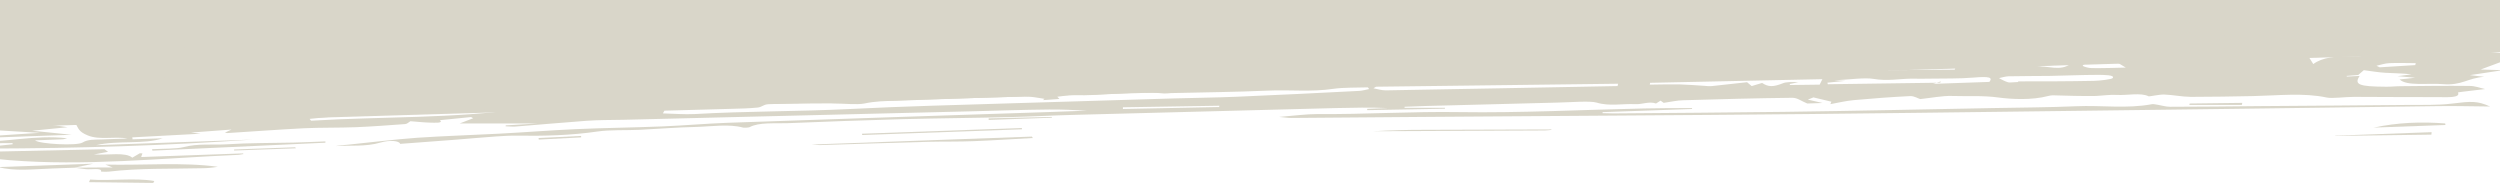 <?xml version="1.0" encoding="utf-8"?>
<!-- Generator: Adobe Illustrator 27.7.0, SVG Export Plug-In . SVG Version: 6.00 Build 0)  -->
<svg version="1.1" id="Laag_1" xmlns="http://www.w3.org/2000/svg" xmlns:xlink="http://www.w3.org/1999/xlink" x="0px" y="0px"
	 width="1920px" height="150px" viewBox="0 0 1920 150" style="enable-background:new 0 0 1920 150;" xml:space="preserve">
<style type="text/css">
	.st0{fill:#D9D6C9;}
	.st1{clip-path:url(#SVGID_00000005954532553819415480000012704104873946260883_);}
</style>
<g id="Laag_1_00000109719786525661877820000003615394894048904088_">
	<g id="Laag_1-2">
		<polygon class="st0" points="0,97.7 0,0 1920,0 1920,40.1 		"/>
		<g>
			<defs>
				<rect id="SVGID_1_" x="-20.8" y="9.5" width="1946.8" height="131.1"/>
			</defs>
			<clipPath id="SVGID_00000066473255178998687560000016261418854350351544_">
				<use xlink:href="#SVGID_1_"  style="overflow:visible;"/>
			</clipPath>
			<g style="clip-path:url(#SVGID_00000066473255178998687560000016261418854350351544_);">
				<g>
					<path class="st0" d="M1563.2,51.1c9-0.7,18.1-1.5,27.1-2.2C1582.5,55.2,1572.3,50.1,1563.2,51.1 M245.8,84.8
						c0.1,0.6,0.3,1.1,0.4,1.7c-15.7,0.6-31.3,1.1-47,1.7c0,0,0,0,0-0.1C214.8,87,230.3,85.9,245.8,84.8 M1792.5,38
						c-11.5,0.2-20.8,0.4-30.1,0.6C1774.4,35.7,1784.4,35.6,1792.5,38 M1827.6,51.7c-0.8-0.4-1.7-0.8-2.5-1.2c3.3-0.7,6.6-1.9,9.9-2
						c6.7-0.3,13.5,0,20.3,0c-0.2,0.5-0.3,1-0.4,1.5C1845.8,50.6,1836.7,51.2,1827.6,51.7 M862.4,83.6c0-0.4,0-0.8,0-1.2
						c24.7-0.4,49.4-0.8,74.1-1.2c0,0.3-0.1,0.7-0.2,1c-24.6,0.5-49.2,1-73.8,1.5 M1502,51.5c-0.3,0.7-0.6,1.3-0.8,2
						c-17,0.1-34.1,0.3-51.1,0.4c0.3-0.8,0.5-1.6,0.8-2.4C1468,51.5,1485,51.5,1502,51.5 M1632.6,51.9c-8,0.2-17.1,0.5-26,0.4
						c-2.6,0-5.6-0.9-6.9-1.6c-0.7-0.4,1.3-2,2.6-2c7.9-0.6,15.9-1,22.8-1.4C1627.8,49,1630,50.4,1632.6,51.9 M1754.1,43.1
						c-0.3-0.2-0.7-0.5-1-0.7c5.4-0.5,10.8-1.2,16.1-1.3c16.1-0.5,32.2-0.7,48.8-1c1.7,2.7-3.9,3.2-11.3,3.1
						c-12.5-0.2-23.2,0.8-30.1,6c-1.4-2.2-2.2-3.5-3.3-5.2C1767.9,43.8,1761,43.5,1754.1,43.1 M1342.1,63.1c-9,1-18.1,2-27.3,3
						c-1.9,0.2-4.1,0-6.1-0.2c-6.4-0.4-12.6-0.9-19.1-1.1c-7.4-0.1-15,0.1-22.6,0.2c0.1-0.5,0.2-1,0.3-1.4
						c43.8-0.9,87.7-1.9,132.3-2.8c-0.9,1.9-1.5,3-2.1,4.2c-8.2,0.1-15.4,0.2-22.7,0.3c-0.1-0.2-0.2-0.5-0.4-0.8
						c2.2-0.4,4.5-0.9,6.7-1.3c-4.8-0.4-9.6-0.2-11.7,0.7c-7.6,3-11.3,3-16.1-0.2c-2.6,0.8-5.3,1.6-8,2.4c-0.8-0.7-1.6-1.4-3.5-2.9
						 M1550,62.5c0,0.2,0,0.3-0.2,0.5c-2.6,0-6.4,0.6-7.6,0.2c-3-0.9-4.7-2.1-7-3.2c2.4-0.5,4.8-1.3,7.2-1.4
						c10.6-0.2,21.2-0.2,31.8-0.3c12.2-0.2,24.6-0.8,36.7-0.8c4.7,0,13.7,0,11.6,2.5c-0.8,0.9-9.5,2-14.5,2.1
						C1588.6,62.5,1569.3,62.5,1550,62.5 M1527.9,62.9c-14.5,0.5-27.7,1-43.3,1.5c3.5-1.1,4.8-1.5,6-1.9c-0.2,0.3-0.3,0.6-0.5,1
						c-28.8,0.4-57.5,0.8-86.3,1.2c-0.1-0.4-0.3-0.8-0.4-1.2c4.1-0.4,8.2-0.9,13.8-1.4c-3.5-0.2-5.7-0.3-8.5-0.4
						c10.8-0.5,23.4-2.3,30.2-1.1c10.7,1.8,19.7-0.1,29.2-0.2c4.8,0,9.5,0.2,14.3,0c11-0.2,22.4,0.1,33.1-0.8
						c12.5-1.1,15-0.1,12.4,3.2 M1054.8,67.8c0.7-0.4,1.3-0.8,2-1.2c62-0.8,124-1.5,185.9-2.3c-0.1,0.6-0.2,1.2-0.4,1.8
						c-59.3,1.1-118.7,2.3-178,3.3C1061,69.4,1057.9,68.4,1054.8,67.8 M238.9,92.7c-0.4-0.5-0.7-0.9-1.1-1.4
						c12.2-1.2,24.5-2.5,36.8-3.7c0.8,0,1.8-0.1,2.6,0c20.4,1.2,41.5-0.8,54-5.2c10.7-3.7,18.7-4.1,31.6-1.6
						c1.3,0.2,2.8,0.5,4.4,0.7c-3.3,0.3-6.2,0.7-12.2,1.3c9.6,0.4,16.8,1.5,22.2,0.8c14.2-1.8,13.9-2.1,23.9-0.1
						C349.3,91.1,293.7,89.4,238.9,92.7 M509.1,87c0.4-0.7,0.8-1.3,1.2-2c16.9-0.5,33.9-0.9,50.9-1.4c6.9-0.2,14-0.3,20.7-1
						c3.1-0.3,5.3-2.6,7.8-2.7c16.1-0.4,32.1-0.4,48.2-0.5c0.8,0,1.6,0,2.5,0.1c8,0,17.9,1.1,23.4,0c8.4-1.8,15.9-1.9,24.3-2.1
						c6.2-0.1,12.3-0.5,18.5-0.7c26.7-0.9,53.5-1.9,80.2-2.6c5.2-0.1,10.3,1.1,15.4,1.8c-0.4,0.3-0.8,0.7-1.2,1
						c4.7-0.3,9.3-0.7,12.7-0.9c-0.7-0.7-1.2-1.2-1.7-1.7c4.1-0.4,8.5-1.3,12.2-1.2c23.2,0.7,47-3.5,69.9-1.3
						c1.4,0.1,3.4-0.2,5.2-0.3c24.8-0.6,49.6-0.8,74.3-1.9c16.9-0.8,33.3,1.2,50.6-1.4c7.8-1.1,17.5-0.8,26.3-1.1
						c0.3,0.4,0.7,0.8,1,1.3c-2.5,0.5-4.9,1.2-7.4,1.4c-31.4,1.6-62.8,3.2-94.2,4.5c-16.2,0.7-32.4,0.8-48.5,1.3
						c-41.1,1.2-82.2,2.4-123.4,3.7c-41.6,1.3-83.2,2.3-124.7,4.4c-40,2-79.9,1.6-119.8,3.9c-7.9,0.4-16.1-0.3-24.2-0.5
						 M1710.8,35.7c-3.6-0.3-7.2-0.6-11.2-0.9c-4.2,4.1-13.4,1.1-20.3,1.5c-3,0.2-6.3-1.3-9.5-2c0.9-0.4,1.9-0.9,2.8-1.3
						c4.3,0.3,8.6,0.5,13.7,0.8c1.4-1.1,3.1-2.5,4.1-3.3c-6.1,0.1-12.8,0.7-17.5,0.1c-5.1-0.6-8.5-2.4-15-4.4
						c-1.9,3.8-10,6.8,2.5,8.9c-7.3,3.3-18.2,3-26.5-1.4c-5.8,3.3-10.9,6.3-16.4,9.4c-9.5,0.1-8.6,0-8.8-3.1c0-1.1-5.8-2.8-9.4-2.8
						c-18.4,0-37,0.8-55.5,1c-13.4,0.2-26.7,0-39.9-0.2c-4,0-7.6-0.8-9.5-1c-22.4,2.6-43,2.6-62.6,0c1.1-0.2,2.9-0.7,5-1.1
						c-68.1,1.2-135.4,2.3-206.6,3.6c10.1-2,16.3-3.3,23.1-4.4c1-0.2,4.1,1.2,6.2,0.8c5.1,0,10.3,0.2,15.2-0.2
						c4.8-0.3,9.5-1.5,14.2-1.7c14-0.6,28.1-1,42.1-1.3c19.9-0.4,39.8-0.7,59.7-0.8c4.5,0,8.8,0.7,15.4,1.2c0.6-0.2,2.8-1.3,5.9-2.7
						c6.3,5.7,16.7,0.4,24.8,1.1c0.2-0.4,0.4-0.7,0.6-1.1c-13.4-0.2-26.8-0.5-40.2-0.4c-8.9,0-22,1.9-26.1,0.7
						c-8.9-2.6-18.6-1.2-27.9-1.2c-19.5,0-39.1,0.2-58.6,0.5c-44.7,0.7-89.4,1-134.1,2.2c-65.9,1.8-131.9,4.2-197.8,6.3
						c-21.9,0.7-43.7,1.1-65.6,1.7c-60.3,1.8-120.7,3.8-181,5.6c-49,1.4-97.9,2.6-146.9,3.9c-20.8,0.6-41.5,1.3-62.3,2.1
						c-6.3,0.2-12.6,0.9-19.2,2.2c2.5,0.2,5,0.7,7.5,0.6c23.2-0.9,48.1-3.7,69.2-2.4c19.2,1.1,37.1-1.1,55.2-0.5
						c3.3,0.1,7.3-0.7,10.9-1.1c5.2-0.6,6.5-0.3,10.8,1.3c0.9,0.3,5.2,0.2,7.1-0.1c4-0.8,7.5-1.8,14.6-3.7c-2,4.5,2.5,5.4,12.2,5
						c13.1-0.5,26.3-0.5,39.4-0.8c39.5-0.8,79-1.5,118.5-2.7c52.7-1.6,105.4-3.6,158-5.5c1.2,0,2.5,0,3.7,0.9
						c-16.3,0.6-32.5,1.1-48.8,1.8c-112.4,4.4-224.8,8.8-337.1,13.1c-17.5,0.7-35,1-52.5,1.4c-10.2,0.2-20,2-30.8,1.1
						c-3.6-0.3-9.5,1.7-14.7,2.2c-9.3,1-18,4-28.5,1.7c-1.4-0.3-6.6,0-7.1,0.3c-4.7,3.3-13.9,2.4-21.5,2.8c-2.2,0.1-4.7-0.2-6.9-0.4
						c-0.3,0,0.3-0.7,0.5-1.1c2.5,0.2,4.9,0.3,7.7,0.5c1.3-1,2.6-2,4.1-3.1c-10.2-3.1-23.5-0.6-35.4-1.3c13.8-0.9,27.7-1.8,45-2.9
						c-4.8-0.9-6.9-1.7-8.9-1.6c-18.5,0.7-37,1.7-55.6,2.4c-10.6,0.4-21.5,0.1-31.7,1c-21.8,1.8-43.7,2.2-65.5,3.1
						c-5.8,0.2-11.7-0.2-17.5,0c-2.8,0-5.7,0.8-8.6,1.2c-3,0.4-6.1,1-9.1,1.1c-29.4,0.8-58.9,1.6-88.3,2.2c-4.4,0-8.7-0.8-14.2-1.3
						c0,0-1.2,0.9-2.8,2c-1.1-0.2-2-0.4-2.7-0.6c-1.6-0.5-2.8-1.5-4.5-1.5c-21,0-42,0.3-61.9,0.4c-0.4,1.2-0.8,2.4-1.4,4.3
						c7.1,0.3,16.4,0.7,25.7,1c0,0.2,0.2,0.4,0.2,0.6c-11.2,0.6-22.4,1.3-35,2c1.1,0.7,2,1.2,3.5,2.2c-2.7,0.2-5.6,0.4-8.4,0.6
						c-1.2-4.4-12.4-2.2-19.3-1.9C37.9,78.9,23,80,8,81.6c2.6,0.2,5.1,0.4,8.9,0.6c-4.5,0.6-8.1,1-11.7,1.5
						c-0.1,0.3-0.3,0.6-0.4,0.8c6.4,0.4,12.8,0.7,19.2,1.1c0,0.2,0,0.3-0.1,0.5c-2.6,0.2-5.3,0.4-8.1,0.6c0.5,0.2,0.9,0.5,1.3,0.5
						c2.6,0,6.1,0.1,7.7-0.3C43.4,81.7,65.5,83.3,86,82c17.3-1.1,34.6-2.3,51.9-3.2c6.5-0.3,13.1,0.1,19.7,0.2c1.3,0,2.9,0,3.9-0.1
						c19.3-3.8,40.5-3.1,60.9-4.3c22.4-1.4,44.9-2.8,67.3-3.5c15.9-0.5,31.7,0.2,46.7-3.7c4.5,0.7,9.3,1.3,13.8,2
						c13-1.8,25.9-3.3,40.6-2.6c12.7,0.6,26.2,0.5,40.6,1.6c-2.6,0.7-5.2,1.8-7.8,1.9c-6.7,0.2-13.4-0.1-20.1,0
						c-9,0-18.1-0.7-26.6,2c-3.7,1.2-11.9,2.2-12.8-0.5c-10.1,0.6-20.1,1.3-30.2,1.8c-10,0.5-20.2,1-30.2,1.1c-15.3,0-29,1.1-41,4.7
						c-2,0.6-6.5,1.3-8,1c-17-2.7-35.6,0.2-53.3,0.3c-20.4,0.2-40.9,0.8-61.3,1.4c-1.5,0-3.1,0.8-6.5,1.8
						C111.9,85.2,87,86.8,62,88.3c-6.5,0.4-13.1,0.5-19.7,0.8c-12.1,0.6-24.1,1.3-37.6,2.1c2.4,1.7,3.2,2.3,5,3.5
						c-8.6-0.1-15.2-0.3-22-0.3c-2.8,0-5.7,0.4-8.6,0.6c0.5,1.1-0.1,2.6,2,3.2c3.1,0.9,8,1.3,12.4,1.6c11.4,0.8,23,1.3,37.1,2.2
						c-17.3,1.1-31.5,2.1-45.8,3c0,0.3,0,0.6,0,1c22.5-0.8,44.9-1.6,70.2-2.5c-11.1-1.2-20.3-2.1-30.3-3.1c8.6-0.8,17-1.7,27.2-2.7
						c-3.5-0.5-5.5-0.8-11.3-1.7c8.5-0.4,13.3-0.7,17.6-0.9c2,3.3,2,6,9.2,8.9c9.2,3.8,20.7,0.5,30.5,2.4
						c-7.8,0.3-13.8,0.4-19.8,0.7c-5.5,0.2-10.6-0.2-14.8,2.4c-4.3,2.6-32.7,1.2-36.4-1.7c7.2-0.3,14-0.5,20.9-0.8
						c1.1,0,2.2-0.4,3.8-0.8c-24.9-2.9-48.2,3.5-72.2,2.7c-0.1,0.4-0.2,0.8-0.3,1.2c10.2,0,20.3-0.1,30.5-0.2c0,0.3,0,0.6,0.1,0.9
						c-6.3,0.7-12.7,1.3-19,2c0.2,0.4,0.5,0.8,0.7,1.3c67.5-0.2,135.1-2.2,202.7-6.9c-39.1,1.4-78.2,2.8-120.3,4.3
						c16.4-3.9,37.3-0.4,51.1-5.3c-8.7,0.3-15.8,0.6-23.1,0.8c0-0.5-0.2-1-0.2-1.5c16.5-0.9,33-1.7,52.5-2.8
						c-4.1-0.5-5.4-0.7-7.4-0.9c9.7-0.7,19-1.4,31.1-2.3c-2.7,1.3-3.9,1.9-5.1,2.4c0.6,0,1.3,0.3,1.9,0.3
						c19.6-1.2,39.2-2.7,58.9-3.7c13.1-0.6,26.4-0.3,39.6-0.8c12.7-0.5,25.4-1.5,38-2.4c1.7-0.1,2.8-1.5,4.1-2.2
						c5.4,0.4,10.4,1,15.7,1.1c2.5,0,10.1,0.6,6.9-1.9c8-0.8,16-1.6,24-2.4c0.5,0.3,1,0.6,1.6,0.9c-2.8,1.1-5.6,2.1-10.3,4
						c20.1,0,38.3,0,60.2,0c-10.6,0.7-17.7,1.1-24.9,1.5c0,0.2,0,0.5-0.1,0.7c2.5,0,5.1,0.4,7.5,0.2c18.1-1.4,36.1-3.1,54.3-4.4
						c9.5-0.7,19.2-0.6,28.8-0.8c16.4-0.4,32.8-0.8,49.1-1.2c72.6-1.8,145.2-3.6,217.8-5.3c20-0.5,40-1.2,59.9-1.4
						c9.7-0.1,19.2,0.4,29.2,0.9c-10.2,0.4-20.4,0.8-30.6,1.1c-81.7,2.7-163.5,5.3-245.2,8.2c-16.8,0.6-33.6,2.1-50.5,2.8
						c-22.2,0.9-44.5,1.1-66.7,2.1c-19.8,0.9-39.5,2.5-59.2,3.5c-20.7,1.1-41.6,1.7-62.2,3.1c-17.9,1.3-35.3,3.5-53,5.3
						c-3.3,0.3-6.6,0.5-9.8,1.1c11.5-0.7,23.2,0.6,34.5-2.7c7.2-2.1,14.5-1.4,15.1,1c14.7-1.1,28.6-2.2,42.6-3.2
						c10.4-0.8,20.7-1.8,31.1-2.5c5.4-0.4,11.1-0.7,16.4-0.6c20.8,0.3,40.9-0.2,61.5-3.2c9.6-1.4,21.6-0.8,32.4-1.3
						c14.3-0.7,28.6-1.9,42.8-2.2c12.2-0.3,25.7-2.5,36.6,0.5c0.8,0.2,4.3,0,4.9-0.3c7.4-4,19.4-2.7,29.3-3.1
						c29.6-1.2,59.3-2.3,88.9-3.1c27.6-0.7,55.2-0.9,82.8-1.6c16.3-0.4,32.6-1.3,48.9-1.7c66.8-1.8,133.5-3.5,200.3-5.2
						c13.4-0.3,26.7-0.6,40,0c-5.3,0.2-10.5,0.4-15.8,0.6c0,0.3,0,0.7,0,1l59.6-1.1c0-0.2,0.2-0.5,0.2-0.7c-10.4,0-20.8,0-31.2,0
						c0-0.3,0.1-0.5,0.2-0.8c5.4-0.2,10.8-0.4,16.2-0.6c33.6-0.9,67.2-1.8,100.8-2.6c10.5-0.2,25.3-1.5,30.4,0
						c9.7,3,20.1,0.7,29.6,1.2c5.3,0.3,10.8-2.4,16-0.5c1-0.6,2-1.2,3.5-2.2c1.2,0.8,2.1,1.5,2.4,1.7c5.6-0.8,10.2-1.9,14.8-2
						c28.1-0.8,56.1-1.6,84.1-1.9c3.8,0,6.9,2.6,11.4,4.4c1.8,0,6.3-0.2,11.7-0.4c-4.3-1-7.8-1.8-11.3-2.6c1.4-0.6,2.9-1.1,4.3-1.7
						c4.6,1.1,9.2,2.2,13.8,3.3c-0.3,0.6-0.5,1.3-0.8,1.9c6-1.1,11.7-2.5,18-3.1c14.3-1.3,28.9-2.4,43.4-3.1c3-0.1,6.4,2,7.6,2.3
						c8.5-0.9,17-2.6,24.1-2.4c11.8,0.4,23.9-0.5,36.1,1.2c9.8,1.3,25.5,2.2,38.2-1.2c0.9-0.2,2.3-0.5,3.3-0.5
						c11.2,0.3,22.4,0.7,33.5,0.5c5.3-0.3,11-1.1,15.8-0.8c7.9,0.5,18.4-2,24.5,1.1c0.4,0.2,8.2-1.5,11.9-1.4
						c7.1,0.3,13.4,1.7,20.4,1.8c15.8,0,31.7-0.3,47.6-0.6c19.3-0.4,39.1-2.7,56.8,1.1c4.3,0.9,14-0.5,21.1-0.5
						c21.7,0,43.2,0.3,65,0.2c5.8,0,17,0.8,14.7-3.6c-0.1-0.2,11.9-1.5,20.9-2.6c-4.2-0.9-7.7-2.4-11.9-2.4c-17.6-0.2-35.3,0-53,0.2
						c-3.8,0-7.8,0.5-11.5,0.4c-20.7-0.1-24.4-1.7-20-8.3c-3.4,0.2-6.6,0.3-9.8,0.5c0-0.2-0.2-0.4-0.2-0.5c3.5-0.3,6.9-0.5,8.9-0.7
						c2-1.7,3.7-3.1,4.3-3.7c6.8,0.9,11.4,1.7,16.5,2c6.5,0.4,13.4,0.4,20.2,1.2c-3,0.4-6.1,0.8-10.8,1.4c4.8,0.4,8.2,0.7,13.5,1.2
						c-5.2,0.6-8.4,1-11.9,1.3c5.4,5.3,21.7,2.7,32.8,3.6c15.1,1.3,19.3-4.7,32.2-5.6c-2.5-0.3-5-0.6-11-1.3
						c9.4-1.4,16.2-2.4,25.3-3.8c-7.8-0.2-13.6-0.4-17.1-0.5c6.7-2.5,13.7-5.1,20.7-7.7c0-1.5-0.1-3.2-0.2-4.4
						c-5.1-0.5-11.3-1.2-20.6-2.2c8.2-0.7,12.3-1,16.4-1.4c0-0.4,0-0.8,0-1.2c-21.5,0.2-43.1,0.5-64.6,0.8
						c19.3-2.2,40.2,0.3,59.6-5.3c-59.4-2-117.8,5.2-176.2,3.8c0.4,1.5,0.7,2.4,0.9,3.2c-14.2,2.5-26.7,0.4-37.5,0.8
						c2.1-1.2,4.3-2.6,6.5-3.9h0.3c0,0.1,0,0,0,0L1710.8,35.7z"/>
					<path class="st0" d="M1231.2,86.1c22.8-0.8,45.5-1.6,68.3-2.4c0-0.2,0-0.4,0-0.7c-12.3,0-24.7,0-37.1,0.3
						c-47.2,1-95.1,3.5-141.4,2.8c-36.6-0.6-72.9,1.8-109,1.5c-8.6,0-17.7,1.2-29.7,2.2c4.7,0.4,6.9,0.8,9.3,0.8
						c33.5-0.2,67.1-0.6,100.6-0.8c98.5-0.8,196.9-1.2,295.4-2.2c109-1.1,218.2-2.7,327.2-4c52.6-0.7,105.3-1.4,157.9-2.1
						c12.9-0.2,25.8,0.2,39.7,0.3c-9.8-4.4-14.4-4.1-29.7-2.2c-10.5,1.3-23.2,0.9-34.8,1c-37.8,0.4-75.6,0.6-113.4,0.9
						c-22.7,0.2-45.3,0.5-67.9,0.5c-3.3,0-6.2-1-9.3-1.5c-1.4-0.2-3.6-0.7-4.5-0.5c-19.6,3.7-38.8,0.7-58.4,1.6
						c-21.3,0.9-42.8,1-64.2,1.4c-53.3,1-106.6,2.2-159.9,2.9c-43.8,0.6-87.5,0.8-131.3,1.2c-2.8,0-5.6-0.1-8.3-0.2
						c0-0.3,0.2-0.6,0.2-0.9"/>
					<path class="st0" d="M318.8,43c-1.9-3.7-10.7-4.1-21.4-3.8c-4,0.1-8-0.4-12-0.7c0.3-0.4,0.7-0.7,1-1.1
						c5.9-0.4,11.8-0.7,17.7-1.1v-0.7c-10,0.2-20,0.4-30.3,0.6c1.6,5.2-12.6,3.2-19.9,3.5c-11.4,0.5-22.9,0-35.1,0
						c1.5-0.8,2.8-1.4,4.5-2.3c-27.1,0.3-53.7,0.6-80.3,0.9c0-0.4,0-0.7-0.1-1.1c22.8-0.8,45.5-1.6,68.3-2.4
						c0.3-0.6,0.6-1.2,0.8-1.7c-4.2-0.2-8.5-0.8-12.6-0.5c-33.3,2-66.5,4.1-99.8,6.2c0,0.4-0.1,0.8-0.2,1.2c1.7,0.4,3.4,0.8,5.2,1.3
						c-3,0.5-5.8,1-9.6,1.7c10.2,2.6,21.2,1.7,31.8,0.9c18.8-1.3,37.4-3,56.2-4.2c7.7-0.5,15.7,0.1,23.5,0.2c0,0.4,0,0.8,0.1,1.2
						c-14.6,0.5-29.2,1-43.8,1.6c-6.5,0.2-13.1,0.4-19.6,0.7c-11.2,0.5-21,1.8-26.4,6c2.8,0.3,5.7,0.8,8.6,0.7
						c17.4-0.6,34.7-1.5,52.1-2c8.2-0.2,16.3,0.5,24.5,0.3c8.7-0.2,17.5-1.3,26.1-1.5c15-0.2,29.8,0,44.8,0c3.7,0,7.7-1,12.2-1.7
						c7.1,2.5,10.5,2,24.3-4.2c-2.3,2.5-3.6,3.8-4.8,5.2c0.6,0.2,1.1,0.4,1.7,0.5c4.3-1.3,8.6-2.6,12.9-3.9L318.8,43L318.8,43
						L318.8,43z"/>
					<path class="st0" d="M89.1,60.6c12,1.6,25,0,37.5-0.8c12.6-0.8,25-2.1,37.5-3.1c0.7,0.6,1.3,1.2,2,1.8c-4.8,0.8-9.4,2-14.3,2.2
						c-13.2,0.7-26.7,0.6-39.7,1.6c-11.5,0.9-22.5,2.8-33.8,4.2c0.4,0.5,0.8,1.1,1.2,1.6c5.4-0.4,11.5-1.4,16.1-1.1
						c8.5,0.6,15.8-2,25.3-0.9c4.5,0.5,14.2-2.3,22.6-3.7c0.9,0.4,2.8,1.1,2.9,1.2c7.6,0,13.5,0,19.4,0.1c15.9,0.6,30.5-6,48.4-1.6
						c3.3,0.8,11.8,0.2,17.2-0.4c11-1.3,21.5-3.2,29.4-4.3c6,1.2,8.9,2.3,12.4,2.5c8.6,0.3,16-2.1,26.4-1.5c9.5,0.5,21.3-1.4,32-2.3
						c1.3-0.1,2.4-0.7,2.8-1.8c-9.6,1-19.1,2-28.7,2.9c-0.7-0.5-1.3-0.9-2-1.4c5.3-0.8,10.5-1.5,15.8-2.3c0-0.2,0-0.4,0-0.6
						c-48.1,1.7-96.2,3.4-144.8,5.2c0.8-0.3,1.9-0.8,4.7-2c-31.1,1.1-60.4,2.2-89.7,3.2c-0.2,0.5-0.4,0.9-0.5,1.4"/>
					<path class="st0" d="M186.8,117.8c-25.9,0.9-51.9,1.9-78.4,2.8c0.4-1.2,0.7-2,1-2.8c-0.7,0-1.3,0-2-0.1
						c-1.8,1.1-3.7,2.2-5.8,3.4c-5.2-4.5-18.3-1.8-29.4-2.5c4.1-0.8,7.2-1.3,10.8-2c-1.4-1-2.5-1.8-2.8-2
						c-32.6,0.7-63.9,1.4-96.7,2.1c4,4.3,12.4,5.4,23.7,6.3c57.7,4.7,116.1-1.5,174.3-4c1.9,0,3.7-0.4,5.6-0.7
						c-0.2-0.1-0.3-0.3-0.5-0.4"/>
					<path class="st0" d="M1844,28.8c-7.1-1-12.8-1.7-20.4-2.8c7.4-0.7,12.6-1.2,17.7-1.8c0.1-0.4,0.3-0.8,0.4-1.1
						c-16.8-2.5-36.4-0.9-54.6-1.4c-0.2,0.4-0.4,0.7-0.7,1c8.1,0.1,16.2,0.2,23,0.3c0.5,1.2,1.1,2.4,1.8,4c-2.2-0.6-3.9-1.3-6.3-1.7
						c-2.8-0.4-6.3-0.5-9.4-0.8c-0.9,0.4-1.7,0.8-2.6,1.1c3.2-0.3,6.4-0.5,9.6-0.8c-1.2,0.7-2.4,1.4-3.6,2.1
						c-10.3,0.6-20.5,1.2-30.6,1.8c3,1.2,6.2,2.6,9,3.8c2.6-0.4,6.3-1.3,9.8-1.4c21.9-0.4,43.5-0.2,65.6-2.5
						c9.2-1,20.2,0.5,30.5,0.6c5.2,0,10.6-0.2,15.9-0.3c0.2-0.5,0.4-1,0.6-1.5c-16.7-0.4-33.4-0.9-50.1-1.1c-1.6,0-3.9,1.5-5.6,2.1"
						/>
					<path class="st0" d="M56.9,128.8c3,0.4,6,0.7,8.9,1.1c4.1,0.5,12.8-1.3,11.8,1.9c0,0,4.1,0.2,6,0c23.8-2.8,47.7-2,71.6-2.6
						c4,0,8-0.4,12.1-1.1c-26.9-3.7-57.2-1-86.4-1.7c1.3,0.5,2.6,1,5.6,2.2c-11.5,0-20.8,0.1-30,0.2L56.9,128.8L56.9,128.8
						L56.9,128.8z"/>
					<path class="st0" d="M792.5,104.9c-56.3,2-112.7,4-169.2,6.1c2.4,0.1,4.9,0.5,7.5,0.4c27.4-0.8,54.8-1.8,82.3-2.5
						c11.7-0.3,23.3,0,35-0.5c15.1-0.6,30.1-1.6,45.1-2.4C793,105.7,792.8,105.3,792.5,104.9"/>
					<path class="st0" d="M611,38.8c0,0,0.7-1.2,2.4-2.1c1.4-0.8,4.3-1.3,6.5-1.9c-3.4-0.3-6.9-0.9-10.2-0.7c-2.9,0.2-7.4,1.2-7.9,2
						c-2.3,3.3-9.2,4.3-19.1,4.1c-9.1-0.2-19,1.1-28.5,1.8c-0.1,0.5-0.2,1-0.3,1.5c7.9,0.4,15.7,1.1,23.8,1.2
						c5.7,0.1,11.9-0.2,17.6-0.7c2.9-0.2,5.5-1.2,7.9-2c2.2-0.7,4-1.5,7.9-3.1"/>
					<path class="st0" d="M117.1,115.7c44.3-2,88.5-4.1,132.8-6.1c0-0.3,0-0.6,0-1c-8.1,0.3-16.3,0.7-24.4,0.9
						c-17,0.4-34.2,0.2-50.9,1.3c-11,0.7-22.4-0.8-33.7,2.2c-5.6,1.4-15.9,1.1-24.1,1.6C116.8,115,117,115.4,117.1,115.7"/>
					<path class="st0" d="M56.6,128.9c4.3-0.9,8.6-1.9,15-3.2c-25.6,0.9-49.2,1.8-72.9,2.6c12.4,3.4,27.2,1.6,41.4,1.1
						c5.6-0.2,11.2-0.4,16.8-0.6L56.6,128.9L56.6,128.9z"/>
					<path class="st0" d="M662.2,103.7c40.9-1.5,81.7-2.9,122.6-4.4v-1c-40.9,1.5-81.9,2.9-122.8,4.4L662.2,103.7"/>
					<path class="st0" d="M1191.5,99.4c-32.6,0.1-65.1,0.2-97.7,0.3c-12.9,0-25.9,0.3-39,1.1c43.9-0.2,87.8-0.4,131.7-0.6
						c1.6,0,3.3-0.3,4.9-0.4C1191.4,99.6,1191.4,99.5,1191.5,99.4"/>
					<path class="st0" d="M1822.9,98c19.6-0.7,37.4-1.3,55.2-2c0-0.4-0.1-0.8-0.2-1.2C1859.6,93.4,1841.8,94,1822.9,98"/>
					<path class="st0" d="M65.8,66.5c-19.6,0.7-37.6,1.3-55.6,2C31.7,71.6,56,70.5,65.8,66.5"/>
					<path class="st0" d="M68.5,139.9c16.4,0.2,32.8,0.4,49.2,0.6c0.3-0.5,0.6-1,0.8-1.5c-15-2.6-33.4,0.1-49.3-1.1
						c-0.3,0.6-0.6,1.3-0.8,1.9"/>
					<path class="st0" d="M1710.4,35.5c3.1-0.7,6.5-1.2,9.3-2s5.1-1.7,7.6-2.6c-6.5-1.3-9.8-7.7-25.2-1.2c4.4,1.4,12.2,2.7,8.5,5.9
						L1710.4,35.5"/>
					<path class="st0" d="M551.2,38.8c11.7-0.9,25.3,2.7,35.4-3C574,35.1,561.7,34,551.2,38.8"/>
					<path class="st0" d="M1858.2,11.4c16.4,0.4,32.7,0.9,49.1,1.3c-13.6-4.8-32.2-1.9-48.6-2.4
						C1858.5,10.7,1858.4,11.1,1858.2,11.4"/>
					<path class="st0" d="M1793.4,104.4c24.6-0.3,49.3-0.7,73.9-1c0-0.6,0.1-1.2,0.2-1.9c-24.7,0.9-49.3,1.8-74,2.7
						C1793.5,104.2,1793.5,104.4,1793.4,104.4"/>
					<path class="st0" d="M91.3,57.5c10.4-1.3,18.8-2.4,27.2-3.5c0-0.5,0.2-1.1,0.3-1.6c-3.8-0.3-7.5-0.8-11.4-0.8
						C97,51.4,93.4,53.6,91.3,57.5"/>
					<path class="st0" d="M595.8,54.8c5.9,0.3,12.5,0.7,19,1.1c0.5-0.4,1-0.8,1.5-1.2c-2.6-0.4-5.1-0.7-8.8-1.2
						c5.9-0.2,11-0.4,16.2-0.6c-0.2-0.5-0.4-1-0.5-1.5c-14.9,1.2-29.9,2.4-44.8,3.7c0.5,0.6,1,1.3,1.5,1.9
						c5.3-0.7,10.6-1.4,16.1-2.1"/>
					<path class="st0" d="M365.9,44.2c7.3-1.2,13.1-2.1,19.8-3.1c-0.7-0.7-1.7-1.7-3.3-3.3c-6.2,0.9-13.2,1.4-18,2.7
						c-1.9,0.5,1,2.7,1.5,3.8"/>
					<path class="st0" d="M1681.4,80.6c13.4,0,26.9,0,40.3,0c0.2-0.5,0.3-1.1,0.4-1.6c-13.5,0.2-26.9,0.3-40.4,0.5
						C1681.6,79.9,1681.5,80.3,1681.4,80.6"/>
					<path class="st0" d="M226.8,113.1c-15.7,0.6-31.3,1.1-47,1.7c0,0.3,0,0.5,0,0.8c15.8-0.6,31.6-1.1,47.4-1.7
						C227,113.6,226.8,113.4,226.8,113.1"/>
					<path class="st0" d="M319.2,42.9c0.2,1.1,0.4,2.2,0.8,3.9c7.1-1.3,12.3-2.3,18.5-3.4c-4.7-1.1-8.8-2.1-13-3.1
						c-2.2,0.9-4.5,1.9-6.7,2.8L319.2,42.9"/>
					<path class="st0" d="M807.8,89.8c-16.2,0.4-32.3,0.7-48.5,1.1c0,0.4,0,0.8,0,1.2c16.2-0.6,32.3-1.2,48.5-1.7
						C807.8,90.2,807.8,90.1,807.8,89.8"/>
					<path class="st0" d="M390,39.9c10.1,0.2,17.8,0.4,25.1,0.6c1.2-4.8-12.9-1.9-20.2-2.5c-1.1,0-4.1,1.5-4.9,1.8"/>
					<path class="st0" d="M397.5,55.9c1.3,0,3.7,0.4,6.1,0.3c13.4-0.4,26.8-0.9,40.3-2C428.4,54.7,412.9,55.3,397.5,55.9"/>
					<path class="st0" d="M446.3,104.4c-10.9,0.5-21.8,1.1-32.7,1.6c0,0.4,0.1,0.8,0.2,1.2c10.8-0.6,21.7-1.1,32.5-1.7V104.4"/>
					<path class="st0" d="M1640.8,11.4c4.9,1.3,9.8,2.5,14.7,3.8c1.5-0.5,2.9-0.9,4.4-1.4c-4.5-1.4-8.9-2.9-13.4-4.4
						c-1.9,0.6-3.8,1.3-5.7,1.9"/>
				</g>
			</g>
		</g>
	</g>
</g>
</svg>
